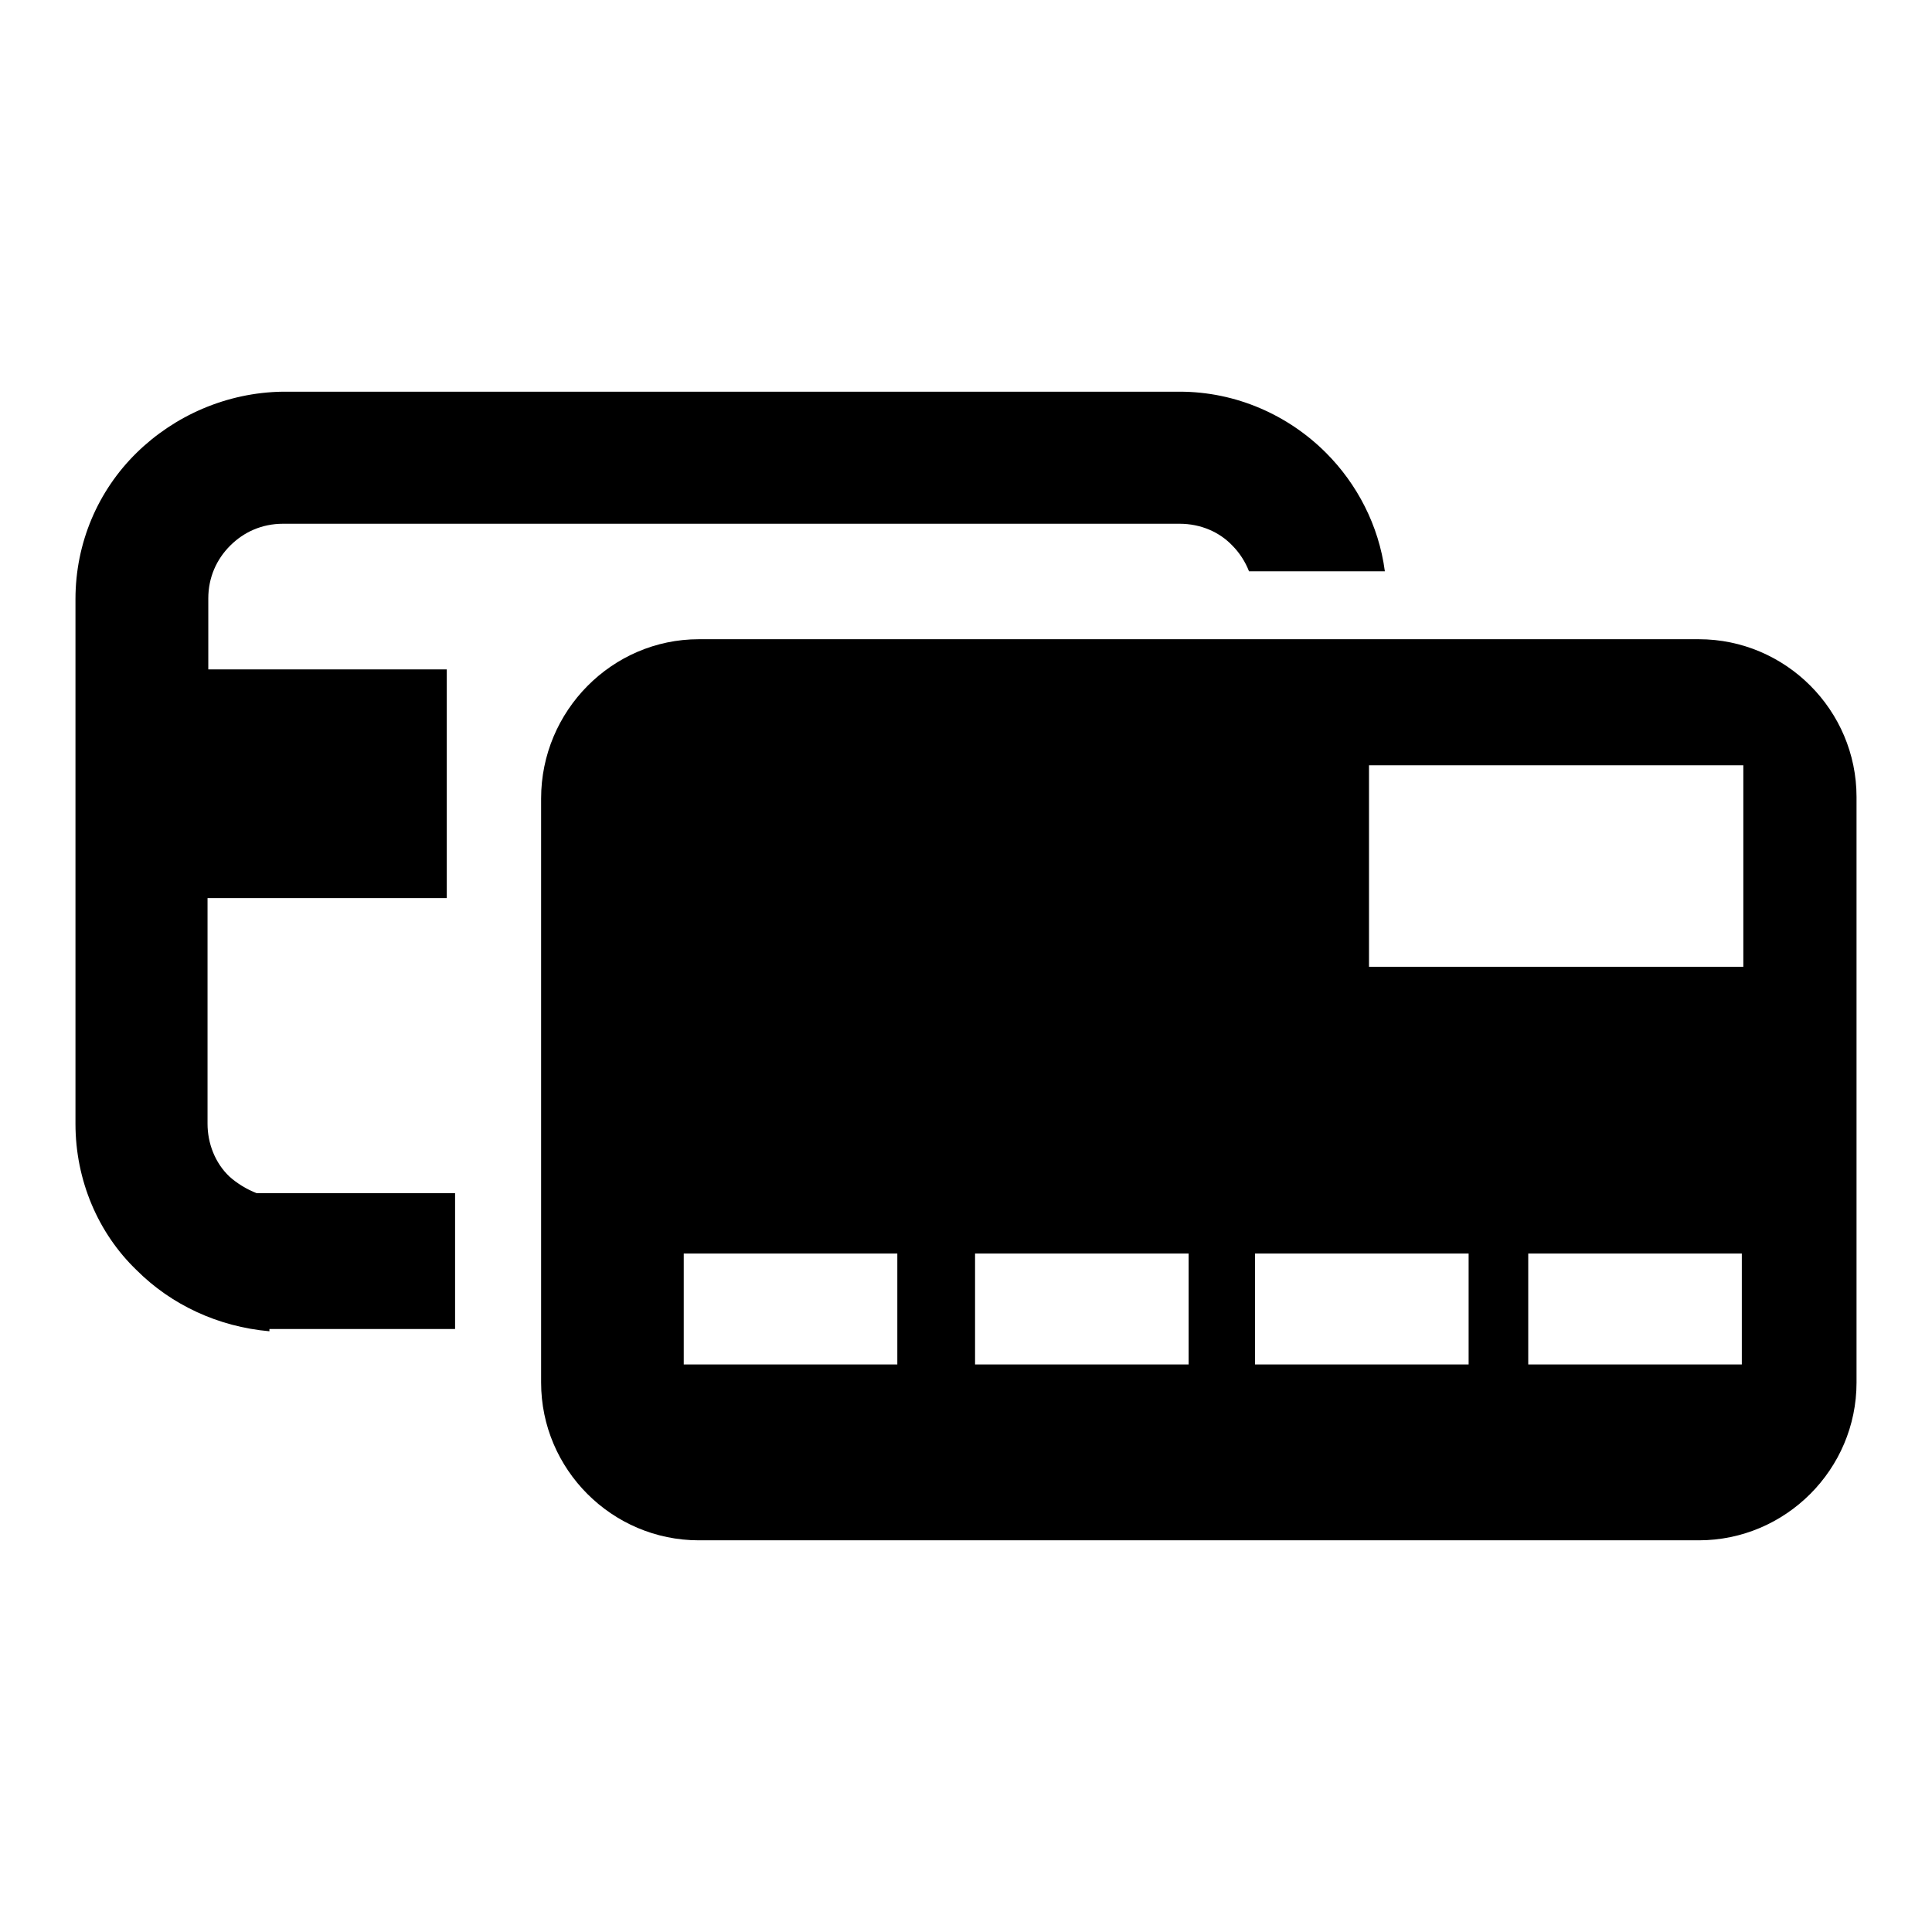 <?xml version="1.0" encoding="utf-8"?>
<!-- Svg Vector Icons : http://www.onlinewebfonts.com/icon -->
<!DOCTYPE svg PUBLIC "-//W3C//DTD SVG 1.1//EN" "http://www.w3.org/Graphics/SVG/1.1/DTD/svg11.dtd">
<svg version="1.1" xmlns="http://www.w3.org/2000/svg" xmlns:xlink="http://www.w3.org/1999/xlink" x="0px" y="0px" viewBox="0 0 256 256" enable-background="new 0 0 256 256" xml:space="preserve">
<g> <path fill="#000000" d="M92.6,84.7h132.5c11.5,0,20.9,9.4,20.9,20.9v77.6c0,11.5-9.4,20.9-20.9,20.9H92.6 c-11.5,0-20.9-9.4-20.9-20.9v-77.4C71.7,94.2,81.1,84.7,92.6,84.7z M34,158.1c-1.3-0.5-2.6-1.3-3.6-2.2c-1.9-1.8-2.9-4.4-2.9-7 v-29.9h31.7V88.7H27.6v-9.4c0-2.8,1.1-5.2,2.9-7s4.2-2.9,7-2.9h118.8c2.8,0,5.3,1.1,7,2.9c0.9,0.9,1.7,2.1,2.2,3.4h18 c-0.8-6.1-3.7-11.6-7.8-15.7c-5-5-11.9-8.1-19.4-8.1H37.5C30,52,23.1,55.1,18.1,60C13,65,10,71.9,10,79.4v69.5 c0,7.5,3,14.5,8.1,19.4c4.6,4.6,10.8,7.5,17.6,8.1v-0.3h24.6v-18H34V158.1L34,158.1z M181.4,101.4v26.7h49.6v-26.7H181.4z  M90.6,166.1v14.7h28.3v-14.7H90.6L90.6,166.1z M129.2,166.1v14.7h28.3v-14.7H129.2L129.2,166.1z M166.3,166.1v14.7h28.3v-14.7 H166.3L166.3,166.1z M202.5,166.1v14.7h28.3v-14.7H202.5L202.5,166.1z"/></g>
</svg>